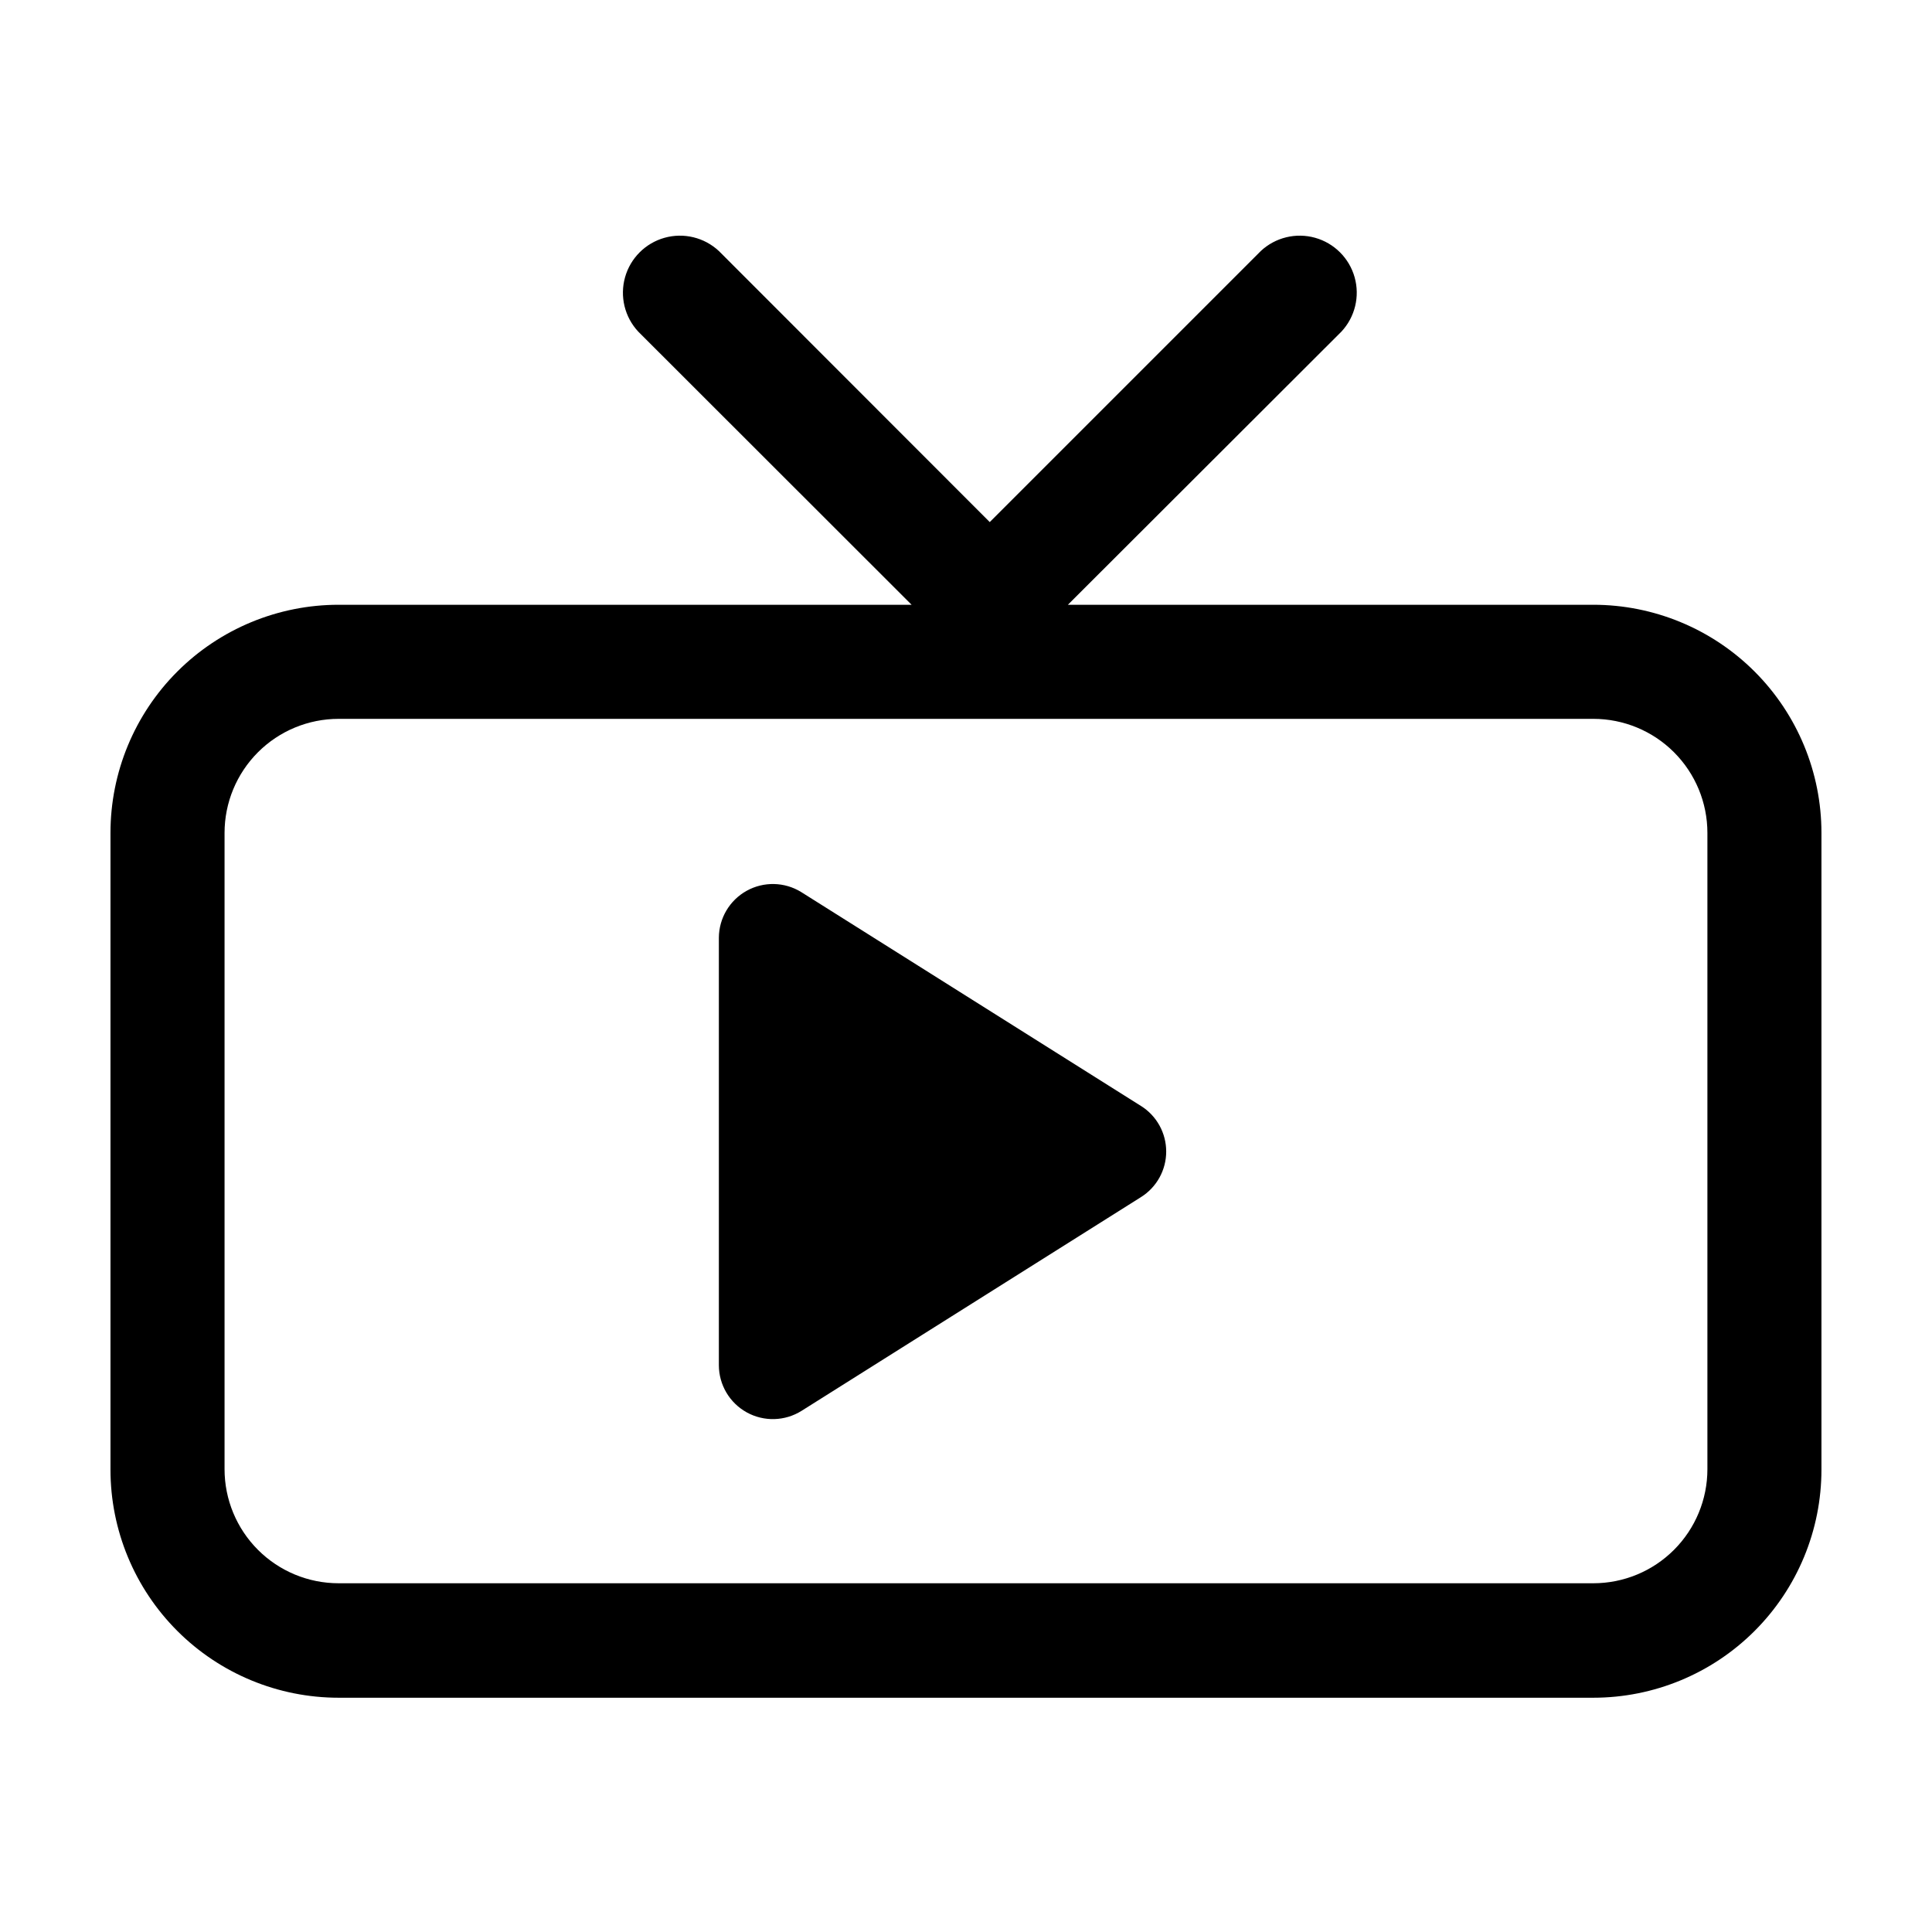 <?xml version="1.0" encoding="UTF-8"?>
<!-- Uploaded to: SVG Repo, www.svgrepo.com, Generator: SVG Repo Mixer Tools -->
<svg fill="#000000" width="800px" height="800px" version="1.1" viewBox="144 144 512 512" xmlns="http://www.w3.org/2000/svg">
 <g>
  <path d="m566.25 304.27h-139.25l72.496-72.395c3.594-3.859 4.922-9.312 3.496-14.391-1.426-5.074-5.394-9.043-10.469-10.469-5.078-1.422-10.531-0.098-14.387 3.496l-71.844 71.844-71.793-71.844c-3.859-3.594-9.312-4.918-14.387-3.496-5.078 1.426-9.047 5.394-10.469 10.469-1.426 5.078-0.102 10.531 3.492 14.391l72.449 72.395h-151.85c-16.035 0-31.414 6.371-42.75 17.707-11.34 11.34-17.707 26.719-17.707 42.75v168.73c0 16.035 6.367 31.414 17.707 42.75 11.336 11.34 26.715 17.707 42.75 17.707h332.51c16.035 0 31.414-6.367 42.75-17.707 11.34-11.336 17.707-26.715 17.707-42.75v-168.73c0-16.031-6.367-31.41-17.707-42.75-11.336-11.336-26.715-17.707-42.75-17.707zm30.23 229.08c0 8.02-3.184 15.707-8.855 21.375-5.668 5.672-13.355 8.855-21.375 8.855h-332.51c-8.02 0-15.707-3.184-21.375-8.855-5.668-5.668-8.855-13.355-8.855-21.375v-168.62c0-8.016 3.188-15.703 8.855-21.375 5.668-5.668 13.355-8.852 21.375-8.852h332.51c8.02 0 15.707 3.184 21.375 8.852 5.672 5.672 8.855 13.359 8.855 21.375z"/>
  <path d="m446.35 437.08-90.031-56.68c-4.398-2.711-9.922-2.836-14.441-0.332-4.523 2.508-7.34 7.258-7.371 12.426v113.3c0.008 5.203 2.84 9.988 7.394 12.504 4.555 2.512 10.113 2.356 14.52-0.41l89.93-56.629c4.172-2.606 6.703-7.176 6.703-12.09 0-4.918-2.531-9.488-6.703-12.094z"/>
 </g>
</svg>